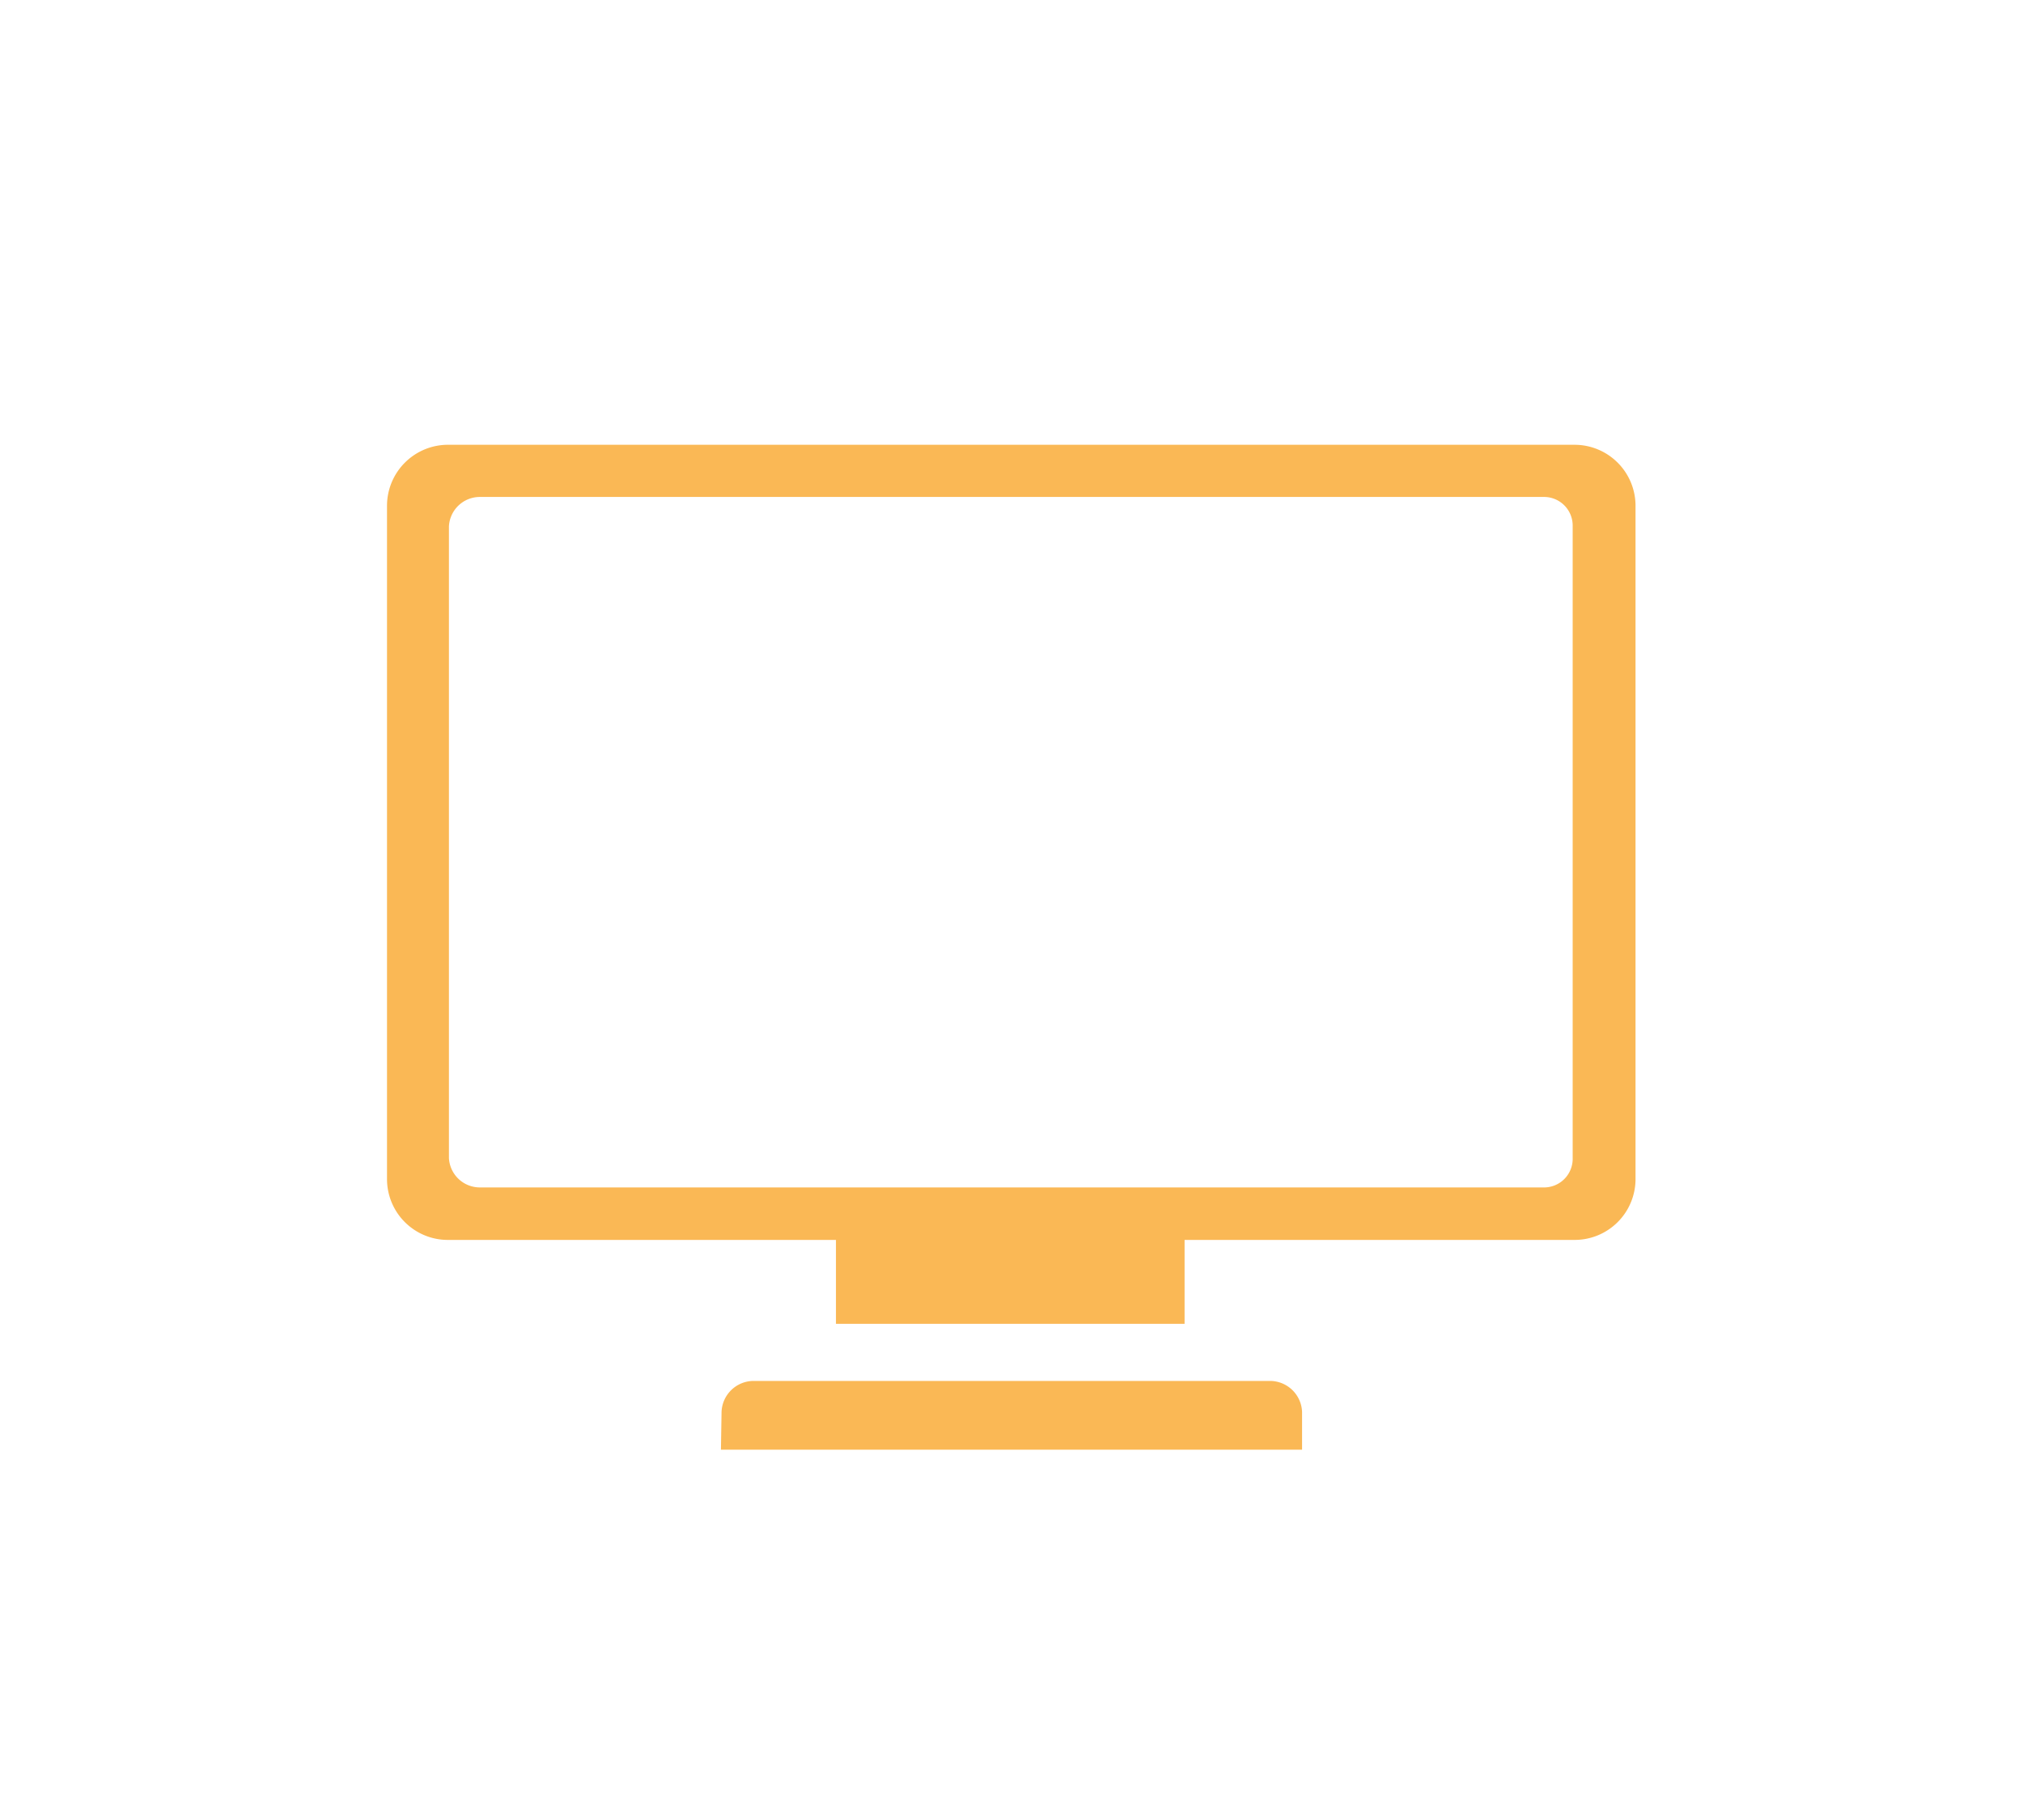 <svg xmlns="http://www.w3.org/2000/svg" viewBox="0 0 130.68 117.58"><defs><style>.cls-1{fill:#fab855;fill-rule:evenodd;}</style></defs><g id="Ebene_2" data-name="Ebene 2"><path class="cls-1" d="M46.57,93.64H84.11V91.2a2.08,2.08,0,0,0-2-2H48.61a2.08,2.08,0,0,0-2,2ZM29,80.09H54v5.42H76.52V80.09h25.2a3.93,3.93,0,0,0,3.93-3.93V32.66a3.94,3.94,0,0,0-3.93-3.93H29A3.94,3.94,0,0,0,25,32.66v43.5A3.93,3.93,0,0,0,29,80.09ZM99.69,76.7H31a2,2,0,0,1-2-1.9V34a2,2,0,0,1,2-1.9h68.7a1.85,1.85,0,0,1,1.89,1.9V74.8A1.85,1.85,0,0,1,99.69,76.7Z"></path></g></svg>